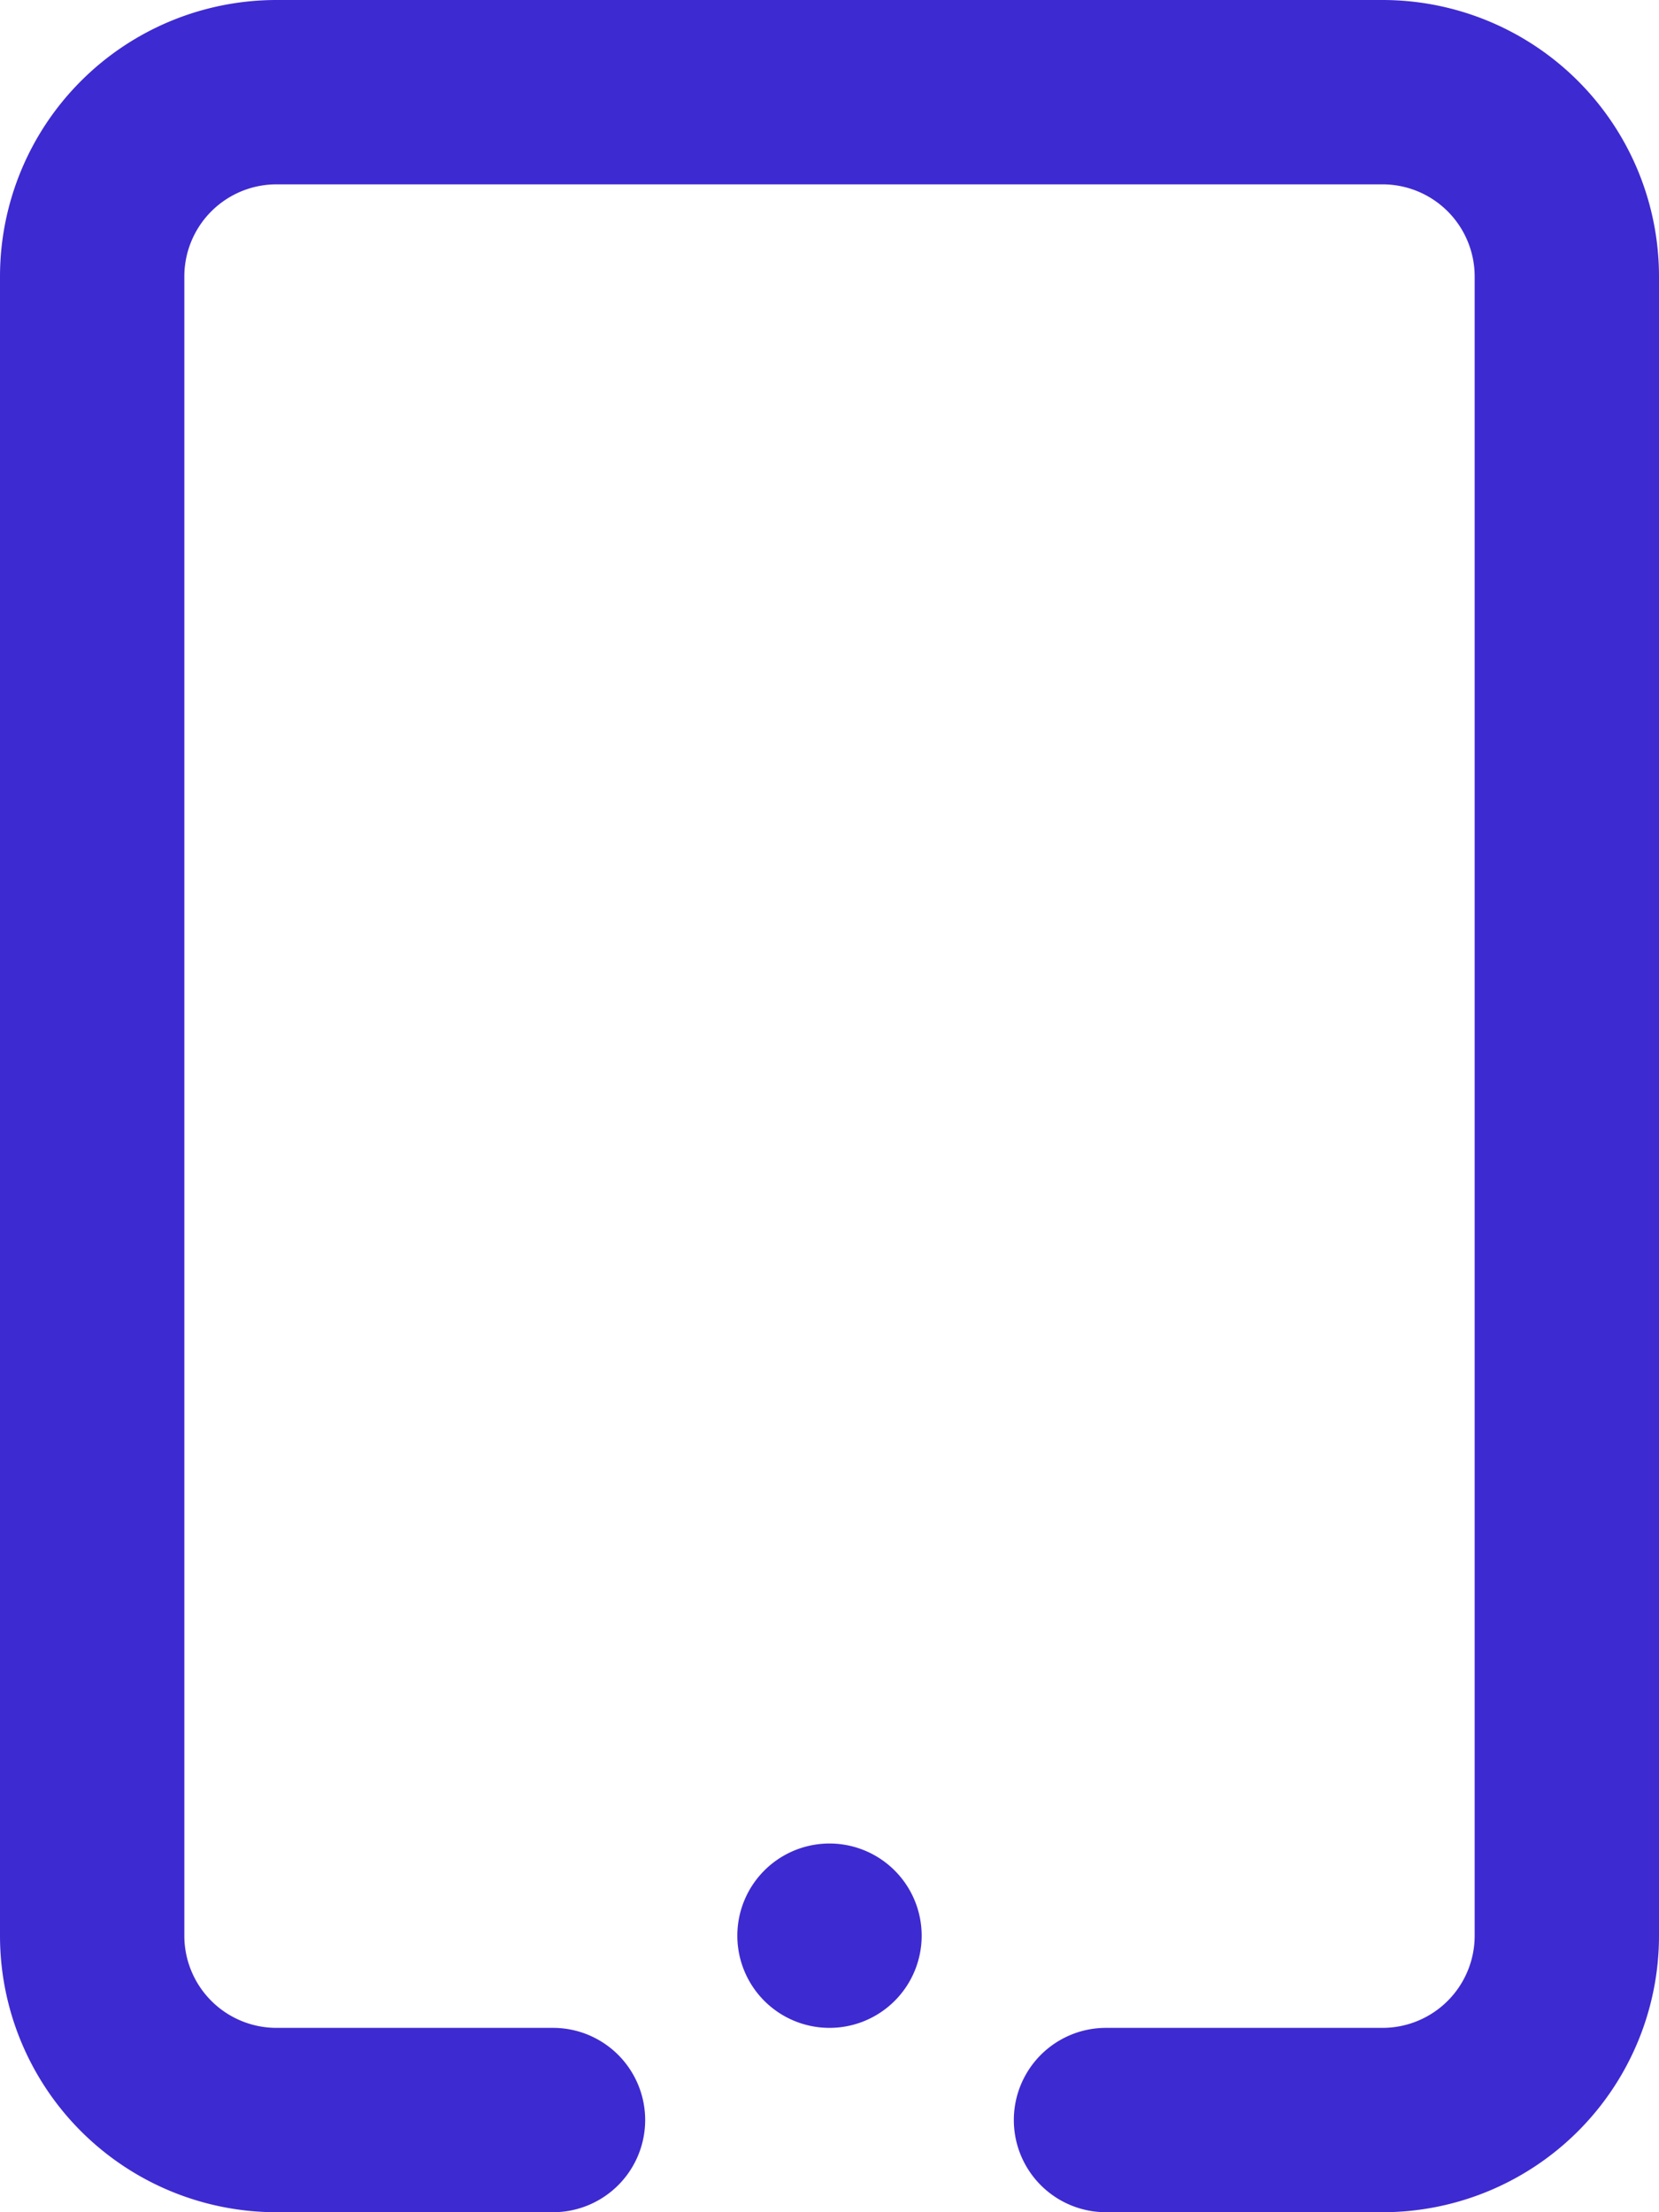 <svg xmlns="http://www.w3.org/2000/svg" viewBox="0 0 18 24"><defs><style>.cls-1{fill:#3e2ad1;}</style></defs><title>tablet</title><g id="Слой_2" data-name="Слой 2"><g id="Icons"><path id="Tablet" class="cls-1" d="M15,24H12a1,1,0,0,1,0-2h3a1,1,0,0,0,1-1V3a1,1,0,0,0-1-1H3A1,1,0,0,0,2,3V21a1,1,0,0,0,1,1H6a1,1,0,0,1,0,2H3a3,3,0,0,1-3-3V3A3,3,0,0,1,3,0H15a3,3,0,0,1,3,3V21A3,3,0,0,1,15,24ZM9,20a1,1,0,1,0,1,1A1,1,0,0,0,9,20Z"/></g></g></svg>